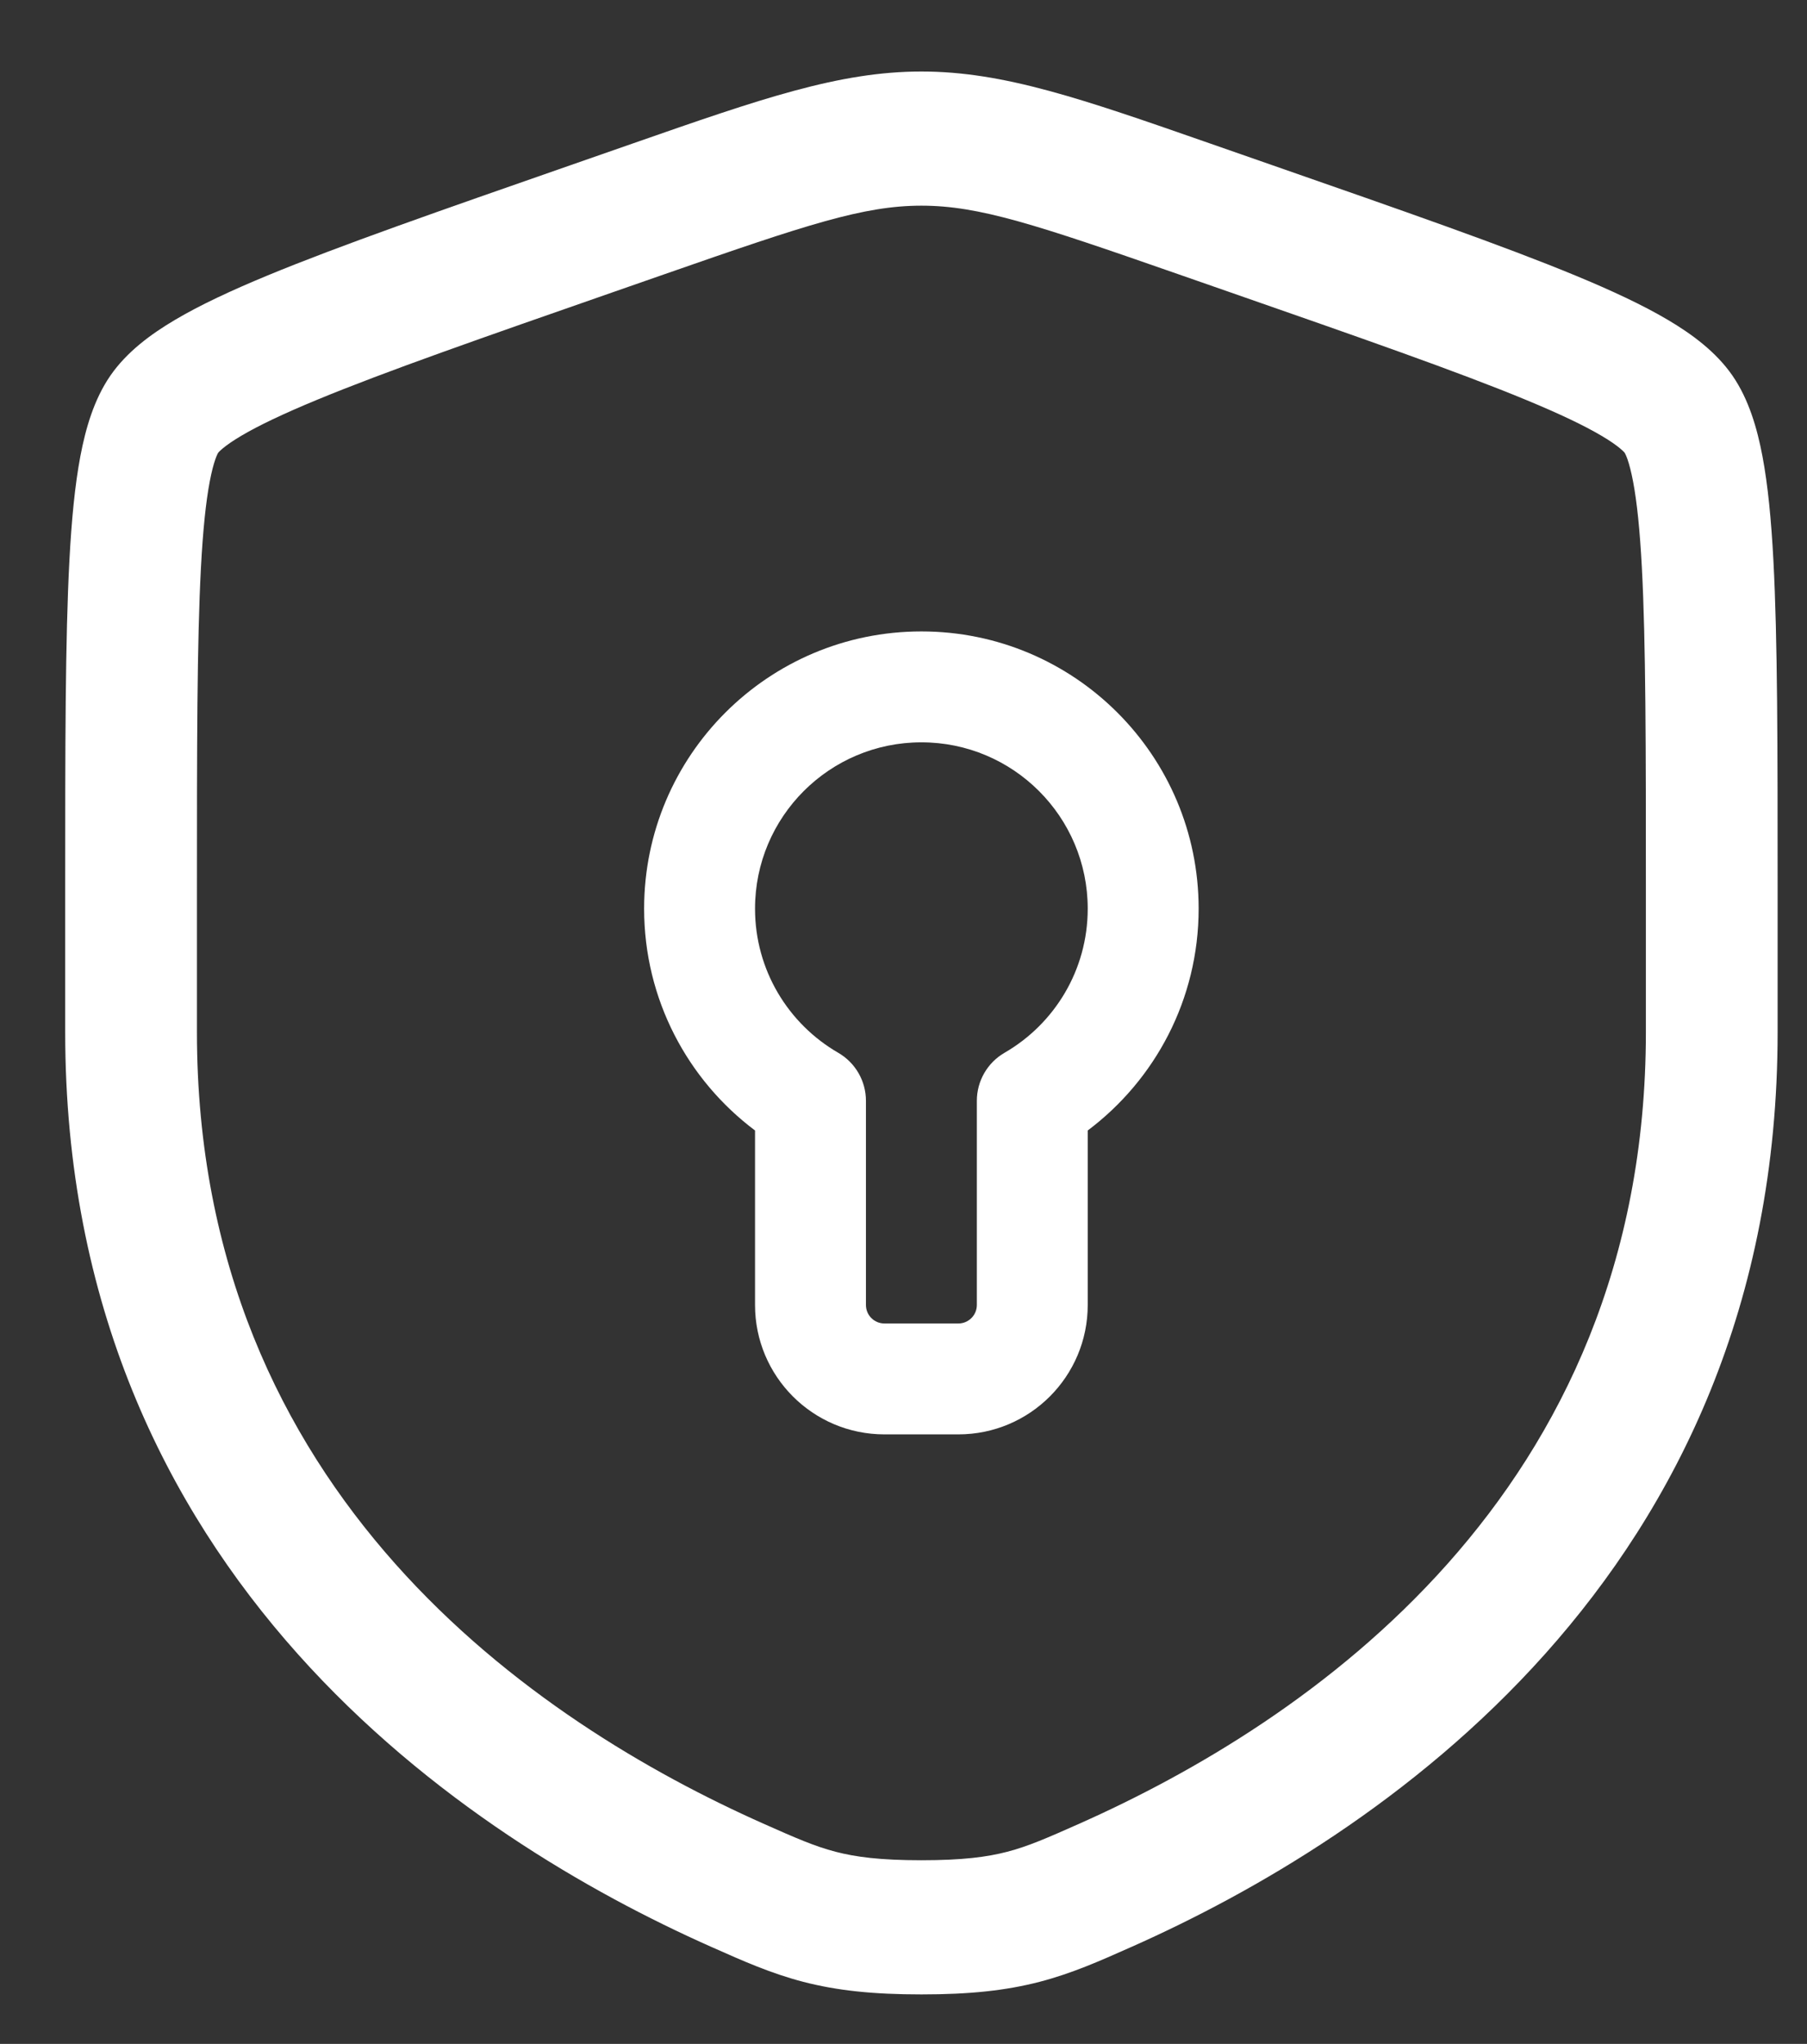 <svg width="61" height="69" viewBox="0 0 61 69" fill="none" xmlns="http://www.w3.org/2000/svg">
<rect x="0" y="0" width="61" height="69" fill="#333333" stroke="none"/>
<g clip-path="url(#clip0_1376_224)">
<path fill-rule="evenodd" clip-rule="evenodd" d="M31.104 21.316C25.935 21.316 21.744 25.507 21.744 30.676C21.744 33.74 23.217 36.459 25.488 38.164V44.055C25.488 46.467 27.444 48.423 29.856 48.423H32.352C34.764 48.423 36.719 46.467 36.719 44.055V38.164C38.99 36.459 40.463 33.74 40.463 30.676C40.463 25.507 36.273 21.316 31.104 21.316ZM25.488 30.676C25.488 27.575 28.002 25.06 31.104 25.06C34.205 25.06 36.719 27.575 36.719 30.676C36.719 32.752 35.594 34.568 33.91 35.541C33.332 35.876 32.976 36.494 32.976 37.162V44.055C32.976 44.4 32.696 44.679 32.352 44.679H29.856C29.511 44.679 29.232 44.4 29.232 44.055V37.162C29.232 36.494 28.876 35.876 28.297 35.541C26.614 34.568 25.488 32.752 25.488 30.676Z" fill="white"/>
<path fill-rule="evenodd" clip-rule="evenodd" d="M31.105 2.414C28.325 2.414 25.672 3.34 21.391 4.833L19.235 5.585C14.843 7.116 11.454 8.297 9.028 9.301C7.806 9.807 6.756 10.296 5.91 10.797C5.095 11.278 4.279 11.879 3.724 12.684C3.175 13.48 2.892 14.459 2.713 15.401C2.528 16.38 2.416 17.555 2.344 18.904C2.201 21.582 2.201 25.251 2.201 30.009V34.846C2.201 53.266 15.861 62.098 23.985 65.713L24.065 65.748C25.073 66.197 26.019 66.618 27.107 66.902C28.256 67.201 29.476 67.329 31.105 67.329C32.733 67.329 33.953 67.201 35.102 66.902C36.19 66.618 37.137 66.197 38.144 65.748L38.224 65.713C46.348 62.098 60.008 53.266 60.008 34.846V30.01C60.008 25.251 60.008 21.582 59.865 18.904C59.793 17.555 59.681 16.38 59.496 15.401C59.318 14.459 59.034 13.48 58.486 12.684C57.931 11.879 57.114 11.278 56.3 10.797C55.453 10.296 54.403 9.807 53.181 9.301C50.755 8.297 47.366 7.116 42.974 5.585L40.818 4.833C36.538 3.34 33.884 2.414 31.105 2.414ZM22.45 9.251C27.236 7.582 29.155 6.943 31.105 6.943C33.054 6.943 34.973 7.582 39.759 9.251L41.457 9.843C45.941 11.406 49.211 12.547 51.507 13.497C52.653 13.971 53.483 14.368 54.066 14.713C54.354 14.883 54.553 15.024 54.685 15.134C54.797 15.226 54.84 15.279 54.846 15.287C54.852 15.296 54.889 15.359 54.941 15.507C55 15.677 55.065 15.92 55.129 16.258C55.259 16.942 55.357 17.882 55.425 19.15C55.56 21.69 55.561 25.235 55.561 30.091V34.846C55.561 50.471 44.089 58.161 36.444 61.562C35.343 62.052 34.707 62.33 33.999 62.514C33.323 62.69 32.498 62.8 31.105 62.8C29.711 62.8 28.886 62.69 28.21 62.514C27.502 62.33 26.866 62.052 25.765 61.562C18.12 58.161 6.648 50.471 6.648 34.846V30.091C6.648 25.235 6.649 21.69 6.784 19.15C6.852 17.882 6.95 16.942 7.08 16.258C7.144 15.92 7.209 15.677 7.269 15.507C7.321 15.359 7.357 15.296 7.363 15.287C7.369 15.279 7.412 15.226 7.524 15.134C7.657 15.024 7.855 14.883 8.143 14.713C8.726 14.368 9.556 13.971 10.702 13.497C12.998 12.547 16.268 11.406 20.752 9.843L22.45 9.251Z" fill="white"/>
</g>
<defs>
<clipPath id="clip0_1376_224">
<rect width="60" height="68" fill="white" transform="translate(0.019 0.617)"/>
</clipPath>
</defs>
</svg>
